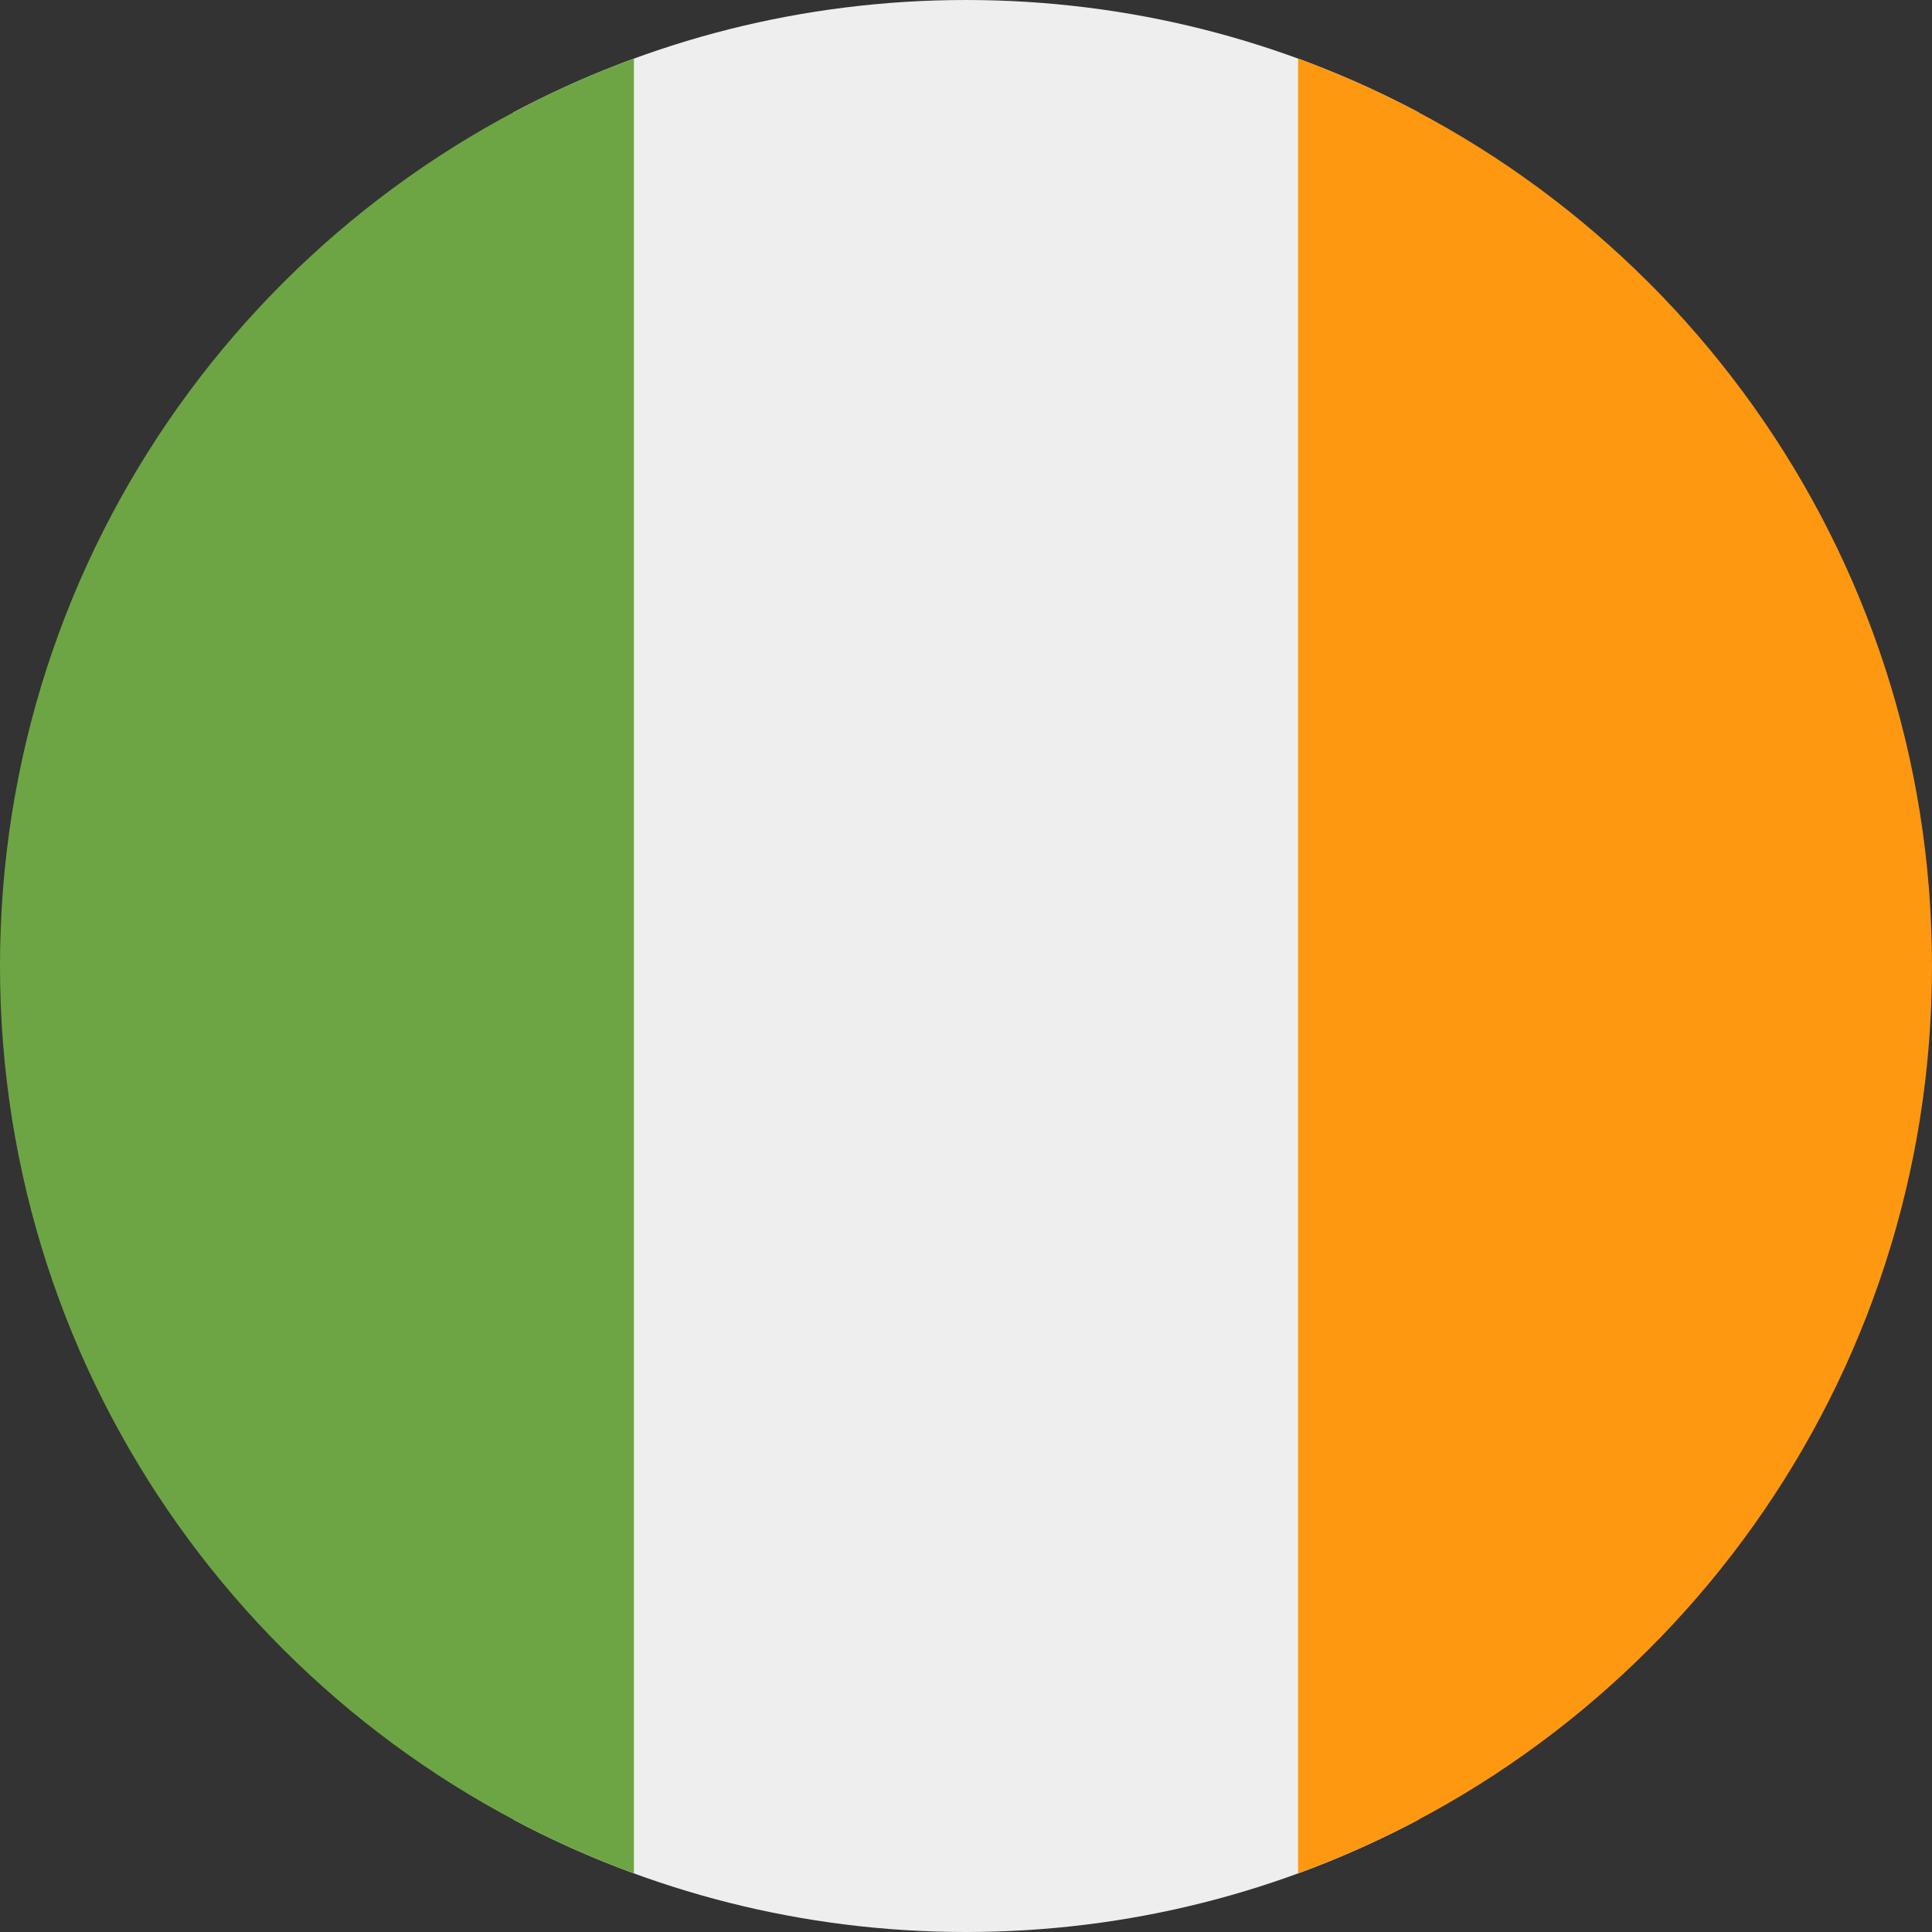 <svg width="512" height="512" viewBox="0 0 512 512" fill="none" xmlns="http://www.w3.org/2000/svg">
<rect x="0" y="0" width="512" height="512" fill="#333333" stroke="none"/>
<g clip-path="url(#clip0_3721_17164)">
<path d="M376 29.81C340.208 10.781 299.363 1.94808e-06 256 1.43099e-06C212.637 9.13888e-07 171.792 10.781 136 29.81L136 482.19C171.792 501.219 212.637 512 256 512C299.363 512 340.208 501.219 376 482.19L376 29.81Z" fill="#EEEEEE"/>
<path d="M344 15.526C442.034 51.411 512 145.535 512 256C512 366.465 442.034 460.588 344 496.474L344 15.526Z" fill="#FF9811"/>
<path d="M168 15.526L168 496.474C69.966 460.588 1.55034e-06 366.465 2.86762e-06 256C4.1849e-06 145.535 69.966 51.411 168 15.526Z" fill="#6DA544"/>
</g>
<defs>
<clipPath id="clip0_3721_17164">
<rect width="512" height="512" rx="100" fill="white"/>
</clipPath>
</defs>
</svg>
